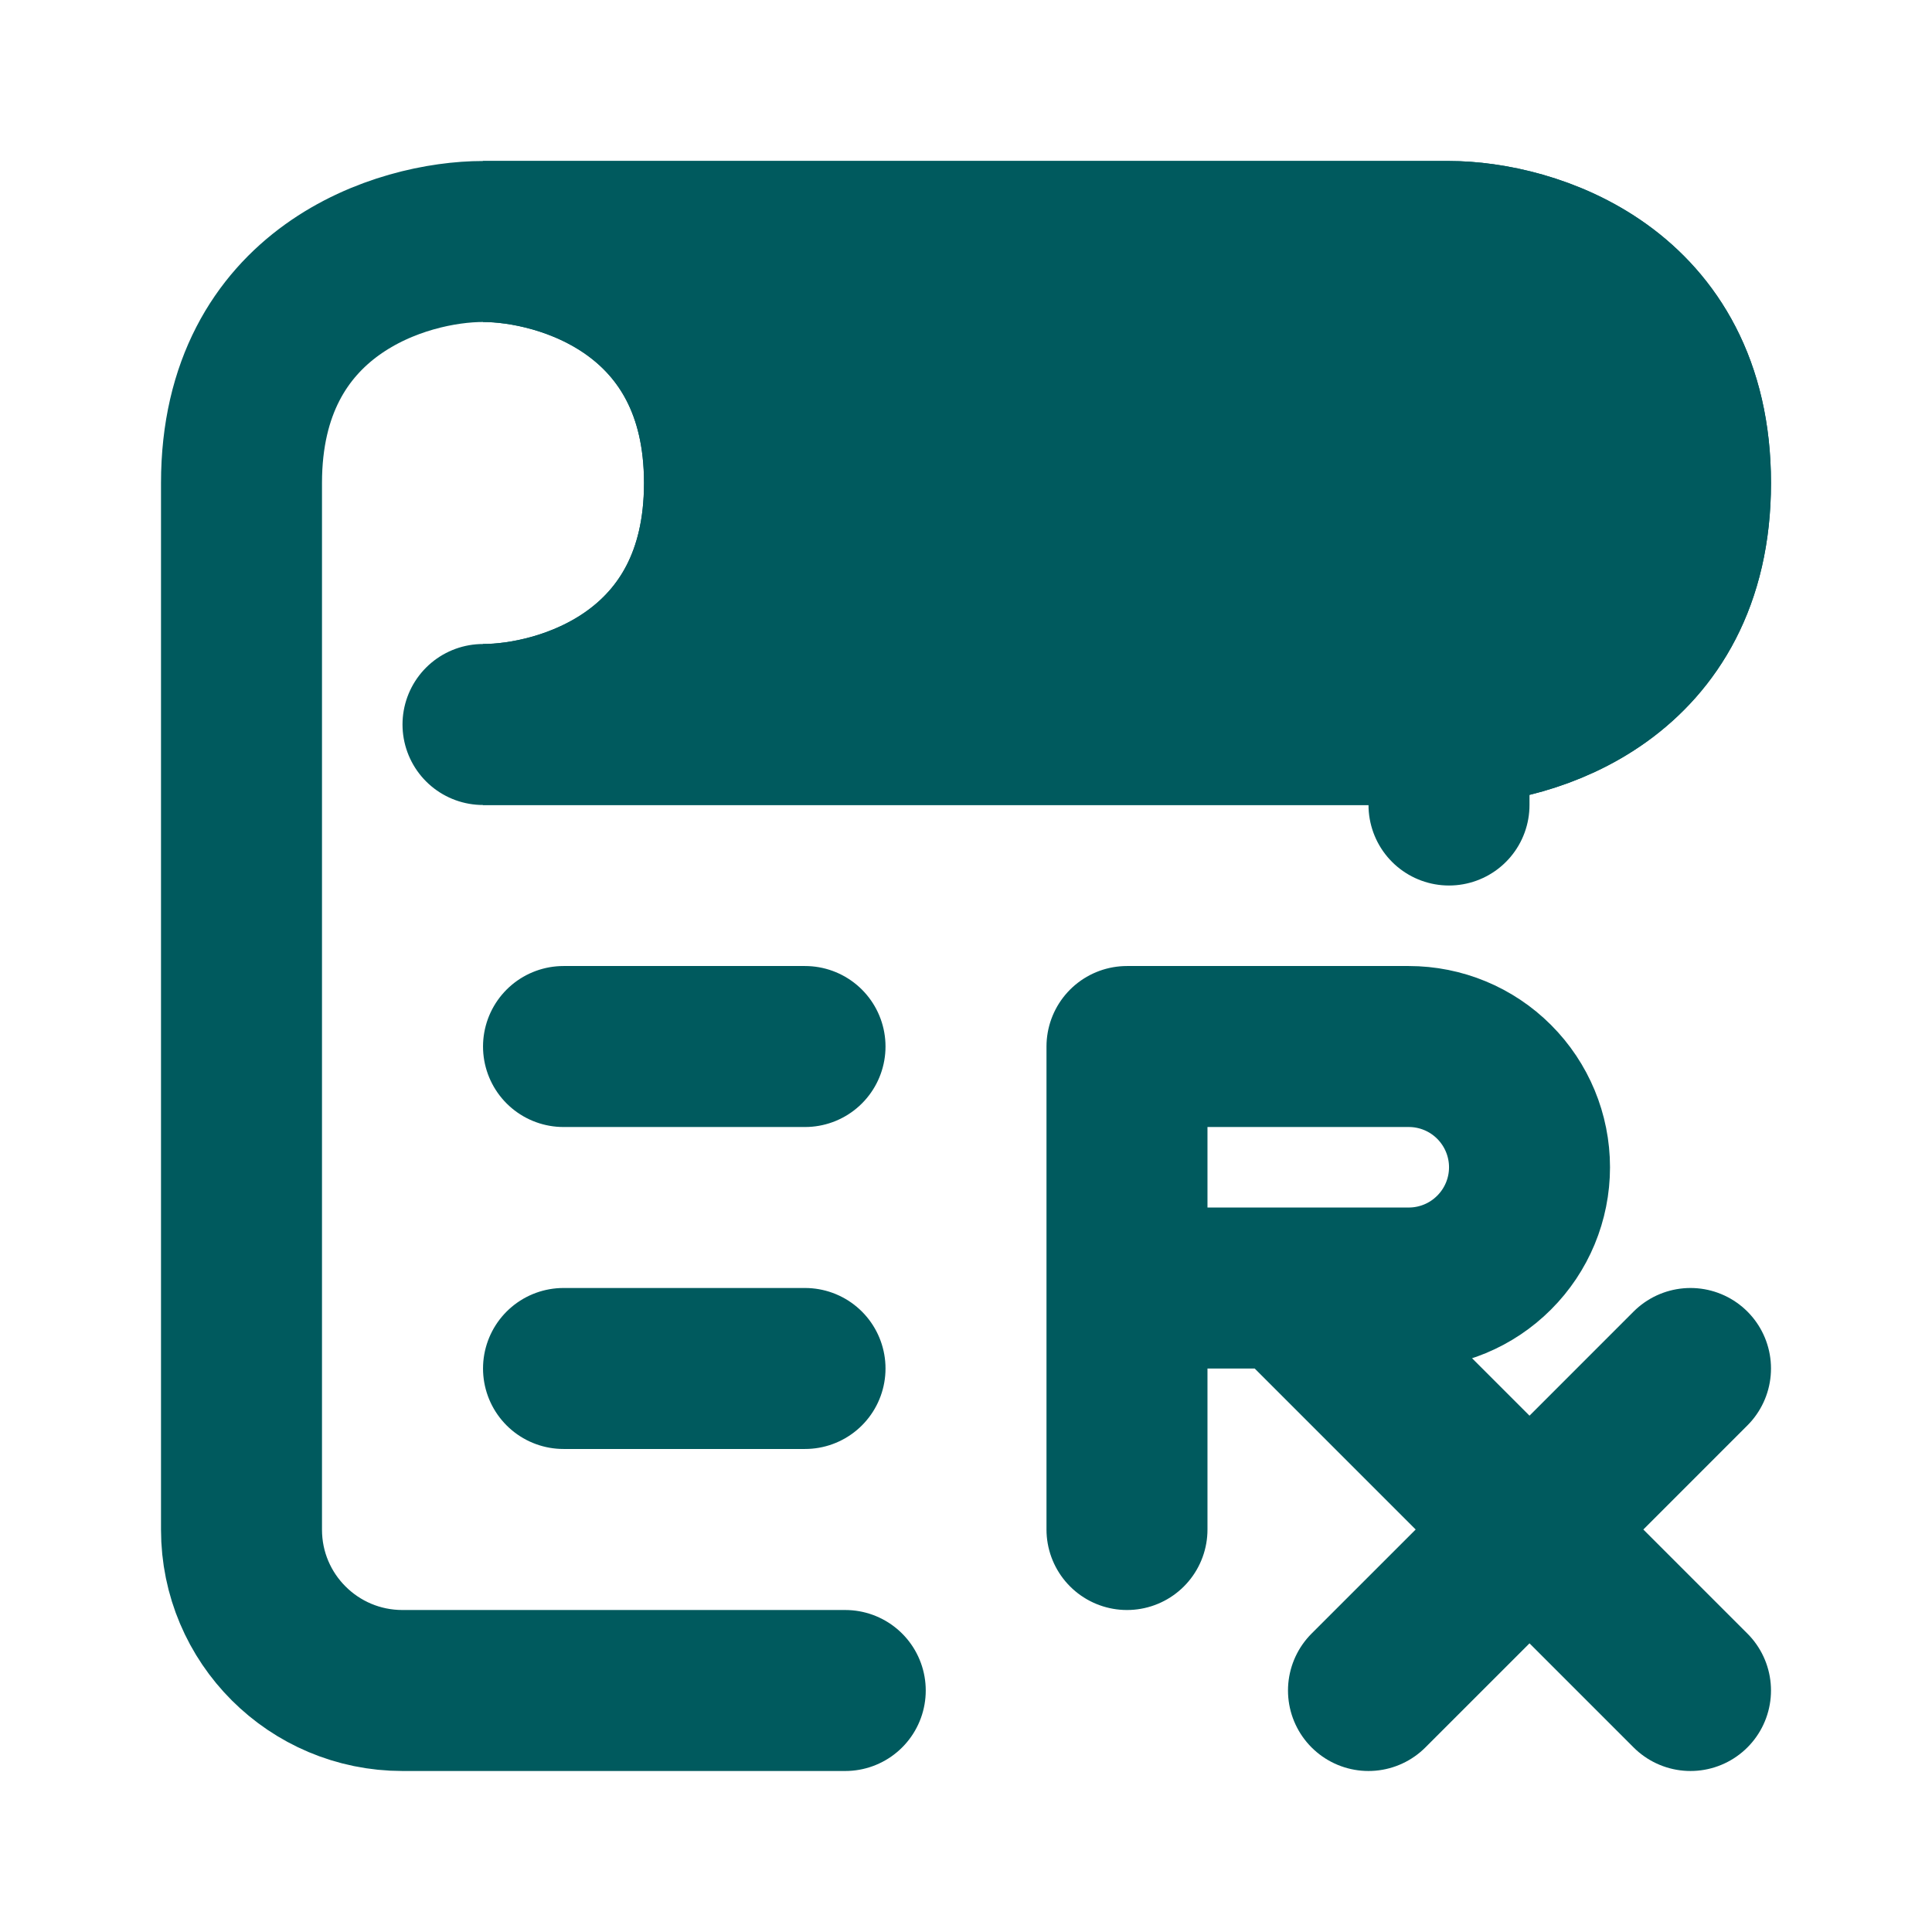 <?xml version="1.0" encoding="UTF-8"?> <svg xmlns="http://www.w3.org/2000/svg" width="40" height="40" viewBox="0 0 40 40" fill="none"><path d="M10 5C11.667 5 15 6 15 10C15 14 11.667 15 10 15H30M10 5H30C31.667 5 35 6 35 10C35 14 31.667 15 30 15M10 5C8.333 5 5 6 5 10V31.67C5 33.51 6.492 35 8.333 35H17.5M30 15V16.667M11.667 21.667H16.667M11.667 28.333H16.667M23.333 31.667V26.667M23.333 26.667V21.667H29.167C29.83 21.667 30.466 21.93 30.934 22.399C31.403 22.868 31.667 23.504 31.667 24.167C31.667 24.83 31.403 25.466 30.934 25.934C30.466 26.403 29.83 26.667 29.167 26.667H26.667M23.333 26.667H26.667M26.667 26.667L31.667 31.667M31.667 31.667L35 35M31.667 31.667L35 28.333M31.667 31.667L28.333 35" stroke="#005A5E" stroke-width="3.333" stroke-linecap="round" stroke-linejoin="round"></path><path d="M15 10C15 14 11.667 15 10 15H30C31.667 15 35 14 35 10C35 6 31.667 5 30 5H10C11.667 5 15 6 15 10Z" fill="#005A5E" stroke="#005A5E" stroke-width="3.333" stroke-linecap="round"></path></svg> 